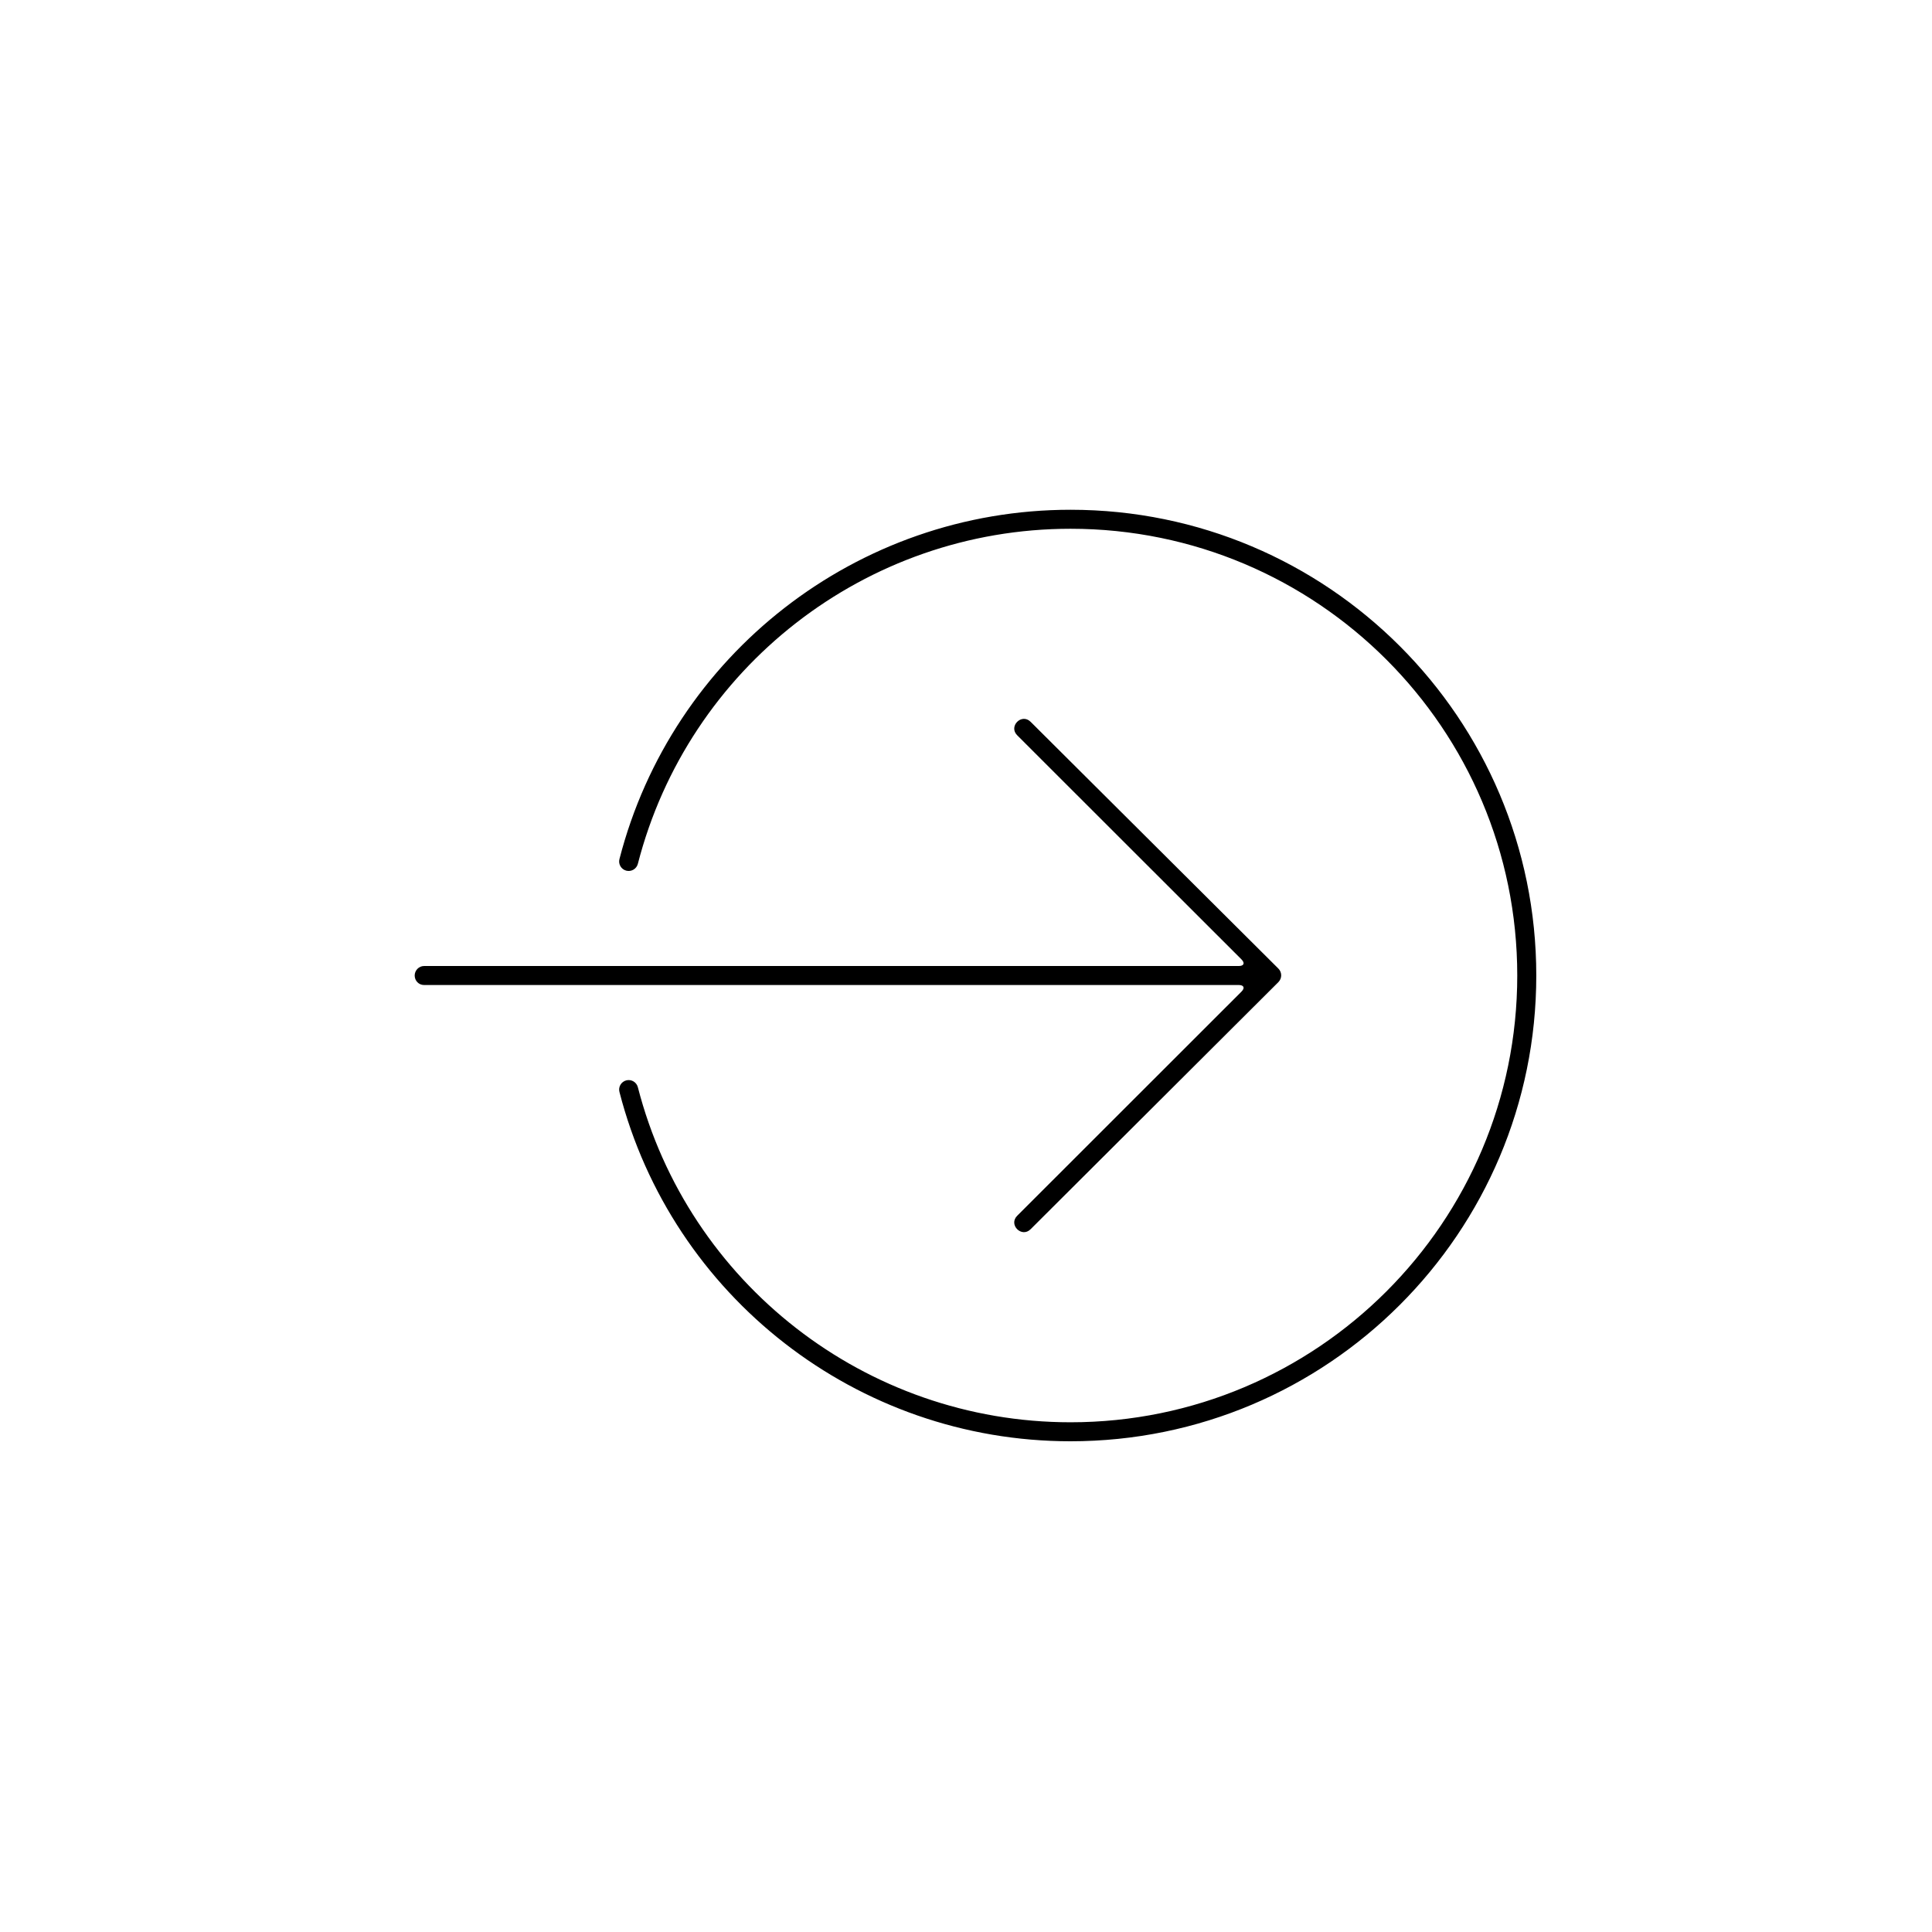 <?xml version="1.0" encoding="UTF-8"?>
<!-- Uploaded to: SVG Repo, www.svgrepo.com, Generator: SVG Repo Mixer Tools -->
<svg fill="#000000" width="800px" height="800px" version="1.1" viewBox="144 144 512 512" xmlns="http://www.w3.org/2000/svg">
 <path d="m308.16 433.38c-0.348-1.348 0.465-2.723 1.812-3.07 1.348-0.344 2.719 0.465 3.066 1.812 13.352 51.883 60.328 88.797 114.66 88.797 65.391 0 118.39-53.008 118.39-118.4 0-65.387-53.004-118.39-118.39-118.39-54.336 0-101.31 36.914-114.66 88.797-0.348 1.348-1.719 2.156-3.066 1.812-1.348-0.348-2.16-1.723-1.812-3.07 13.922-54.094 62.895-92.574 119.54-92.574 68.172 0 123.43 55.262 123.43 123.43 0 68.172-55.262 123.43-123.43 123.43-56.648 0-105.62-38.48-119.54-92.574zm174.62-29.102-65.656 65.477c-2.371 2.371-5.934-1.188-3.562-3.559l59.43-59.395c0.992-0.988 0.652-1.762-0.715-1.762h-215.9c-1.398 0-2.481-1.129-2.481-2.519 0-1.348 1.109-2.516 2.481-2.516h215.9c1.395 0 1.688-0.793 0.715-1.766l-59.43-59.387c-2.371-2.371 1.191-5.938 3.562-3.562l65.656 65.391c1 0.996 0.996 2.602 0 3.598z"/>
</svg>